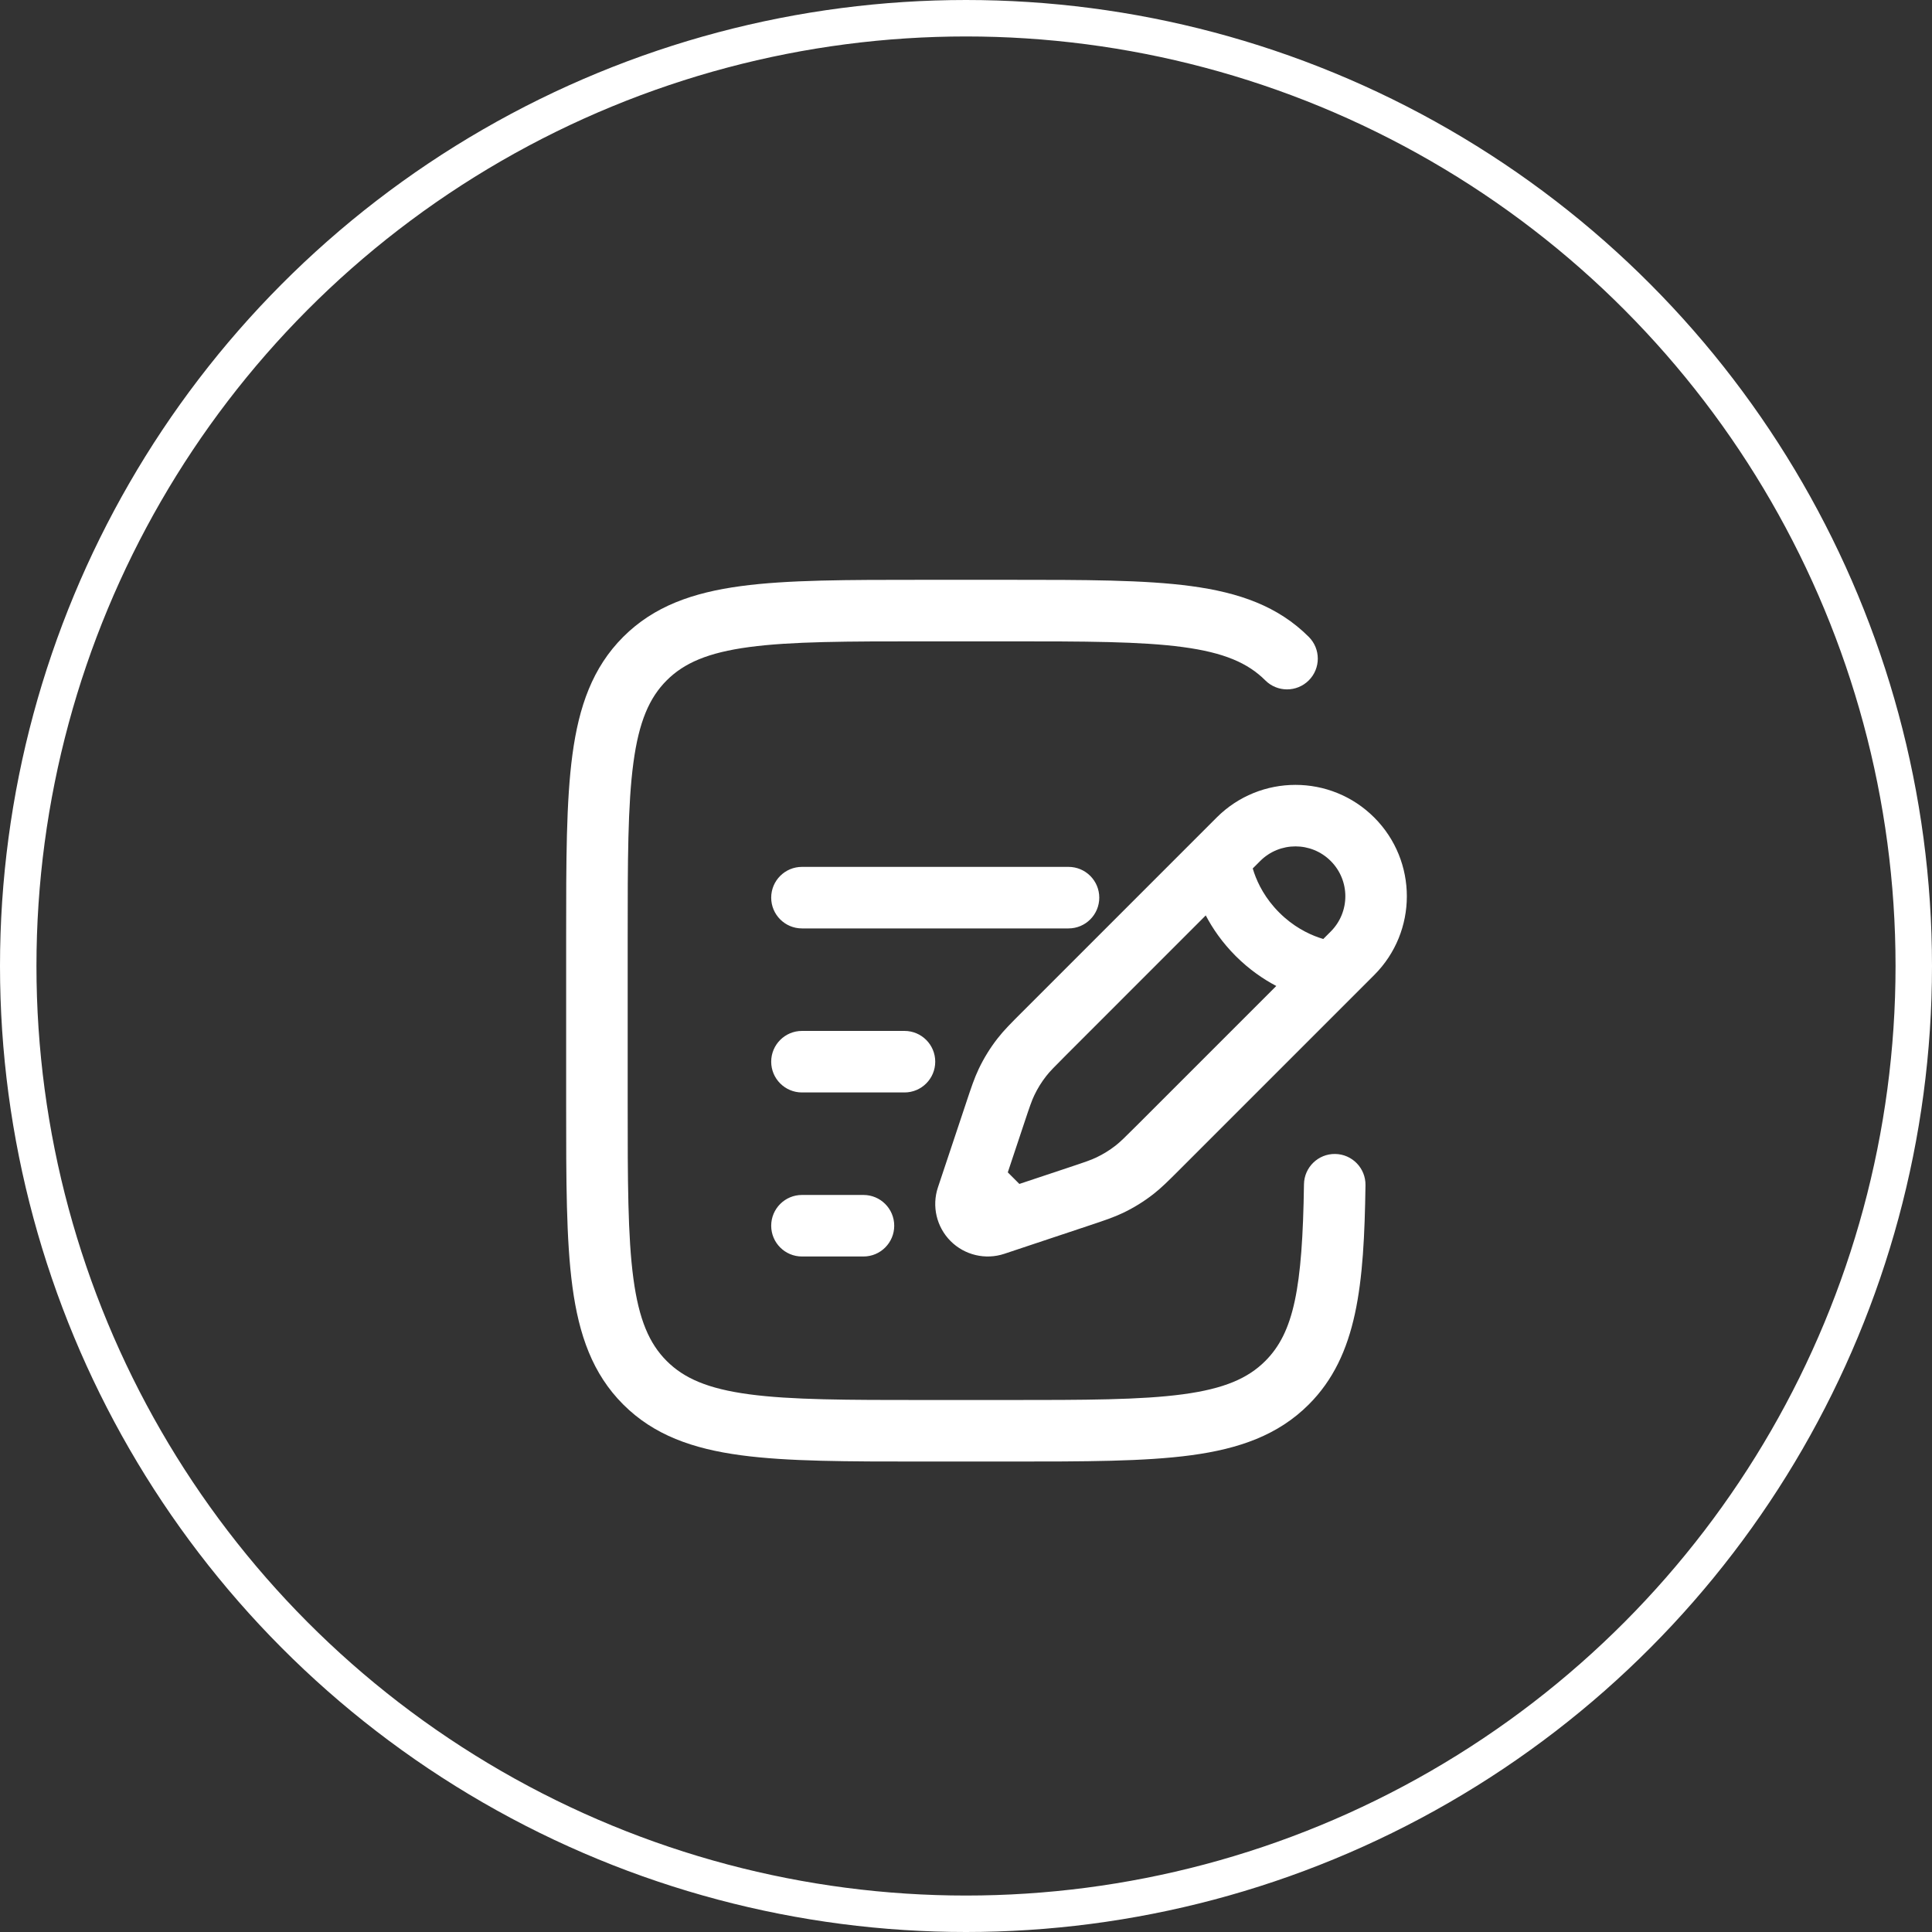 <svg width="106" height="106" viewBox="0 0 106 106" fill="none" xmlns="http://www.w3.org/2000/svg">
<rect x="0" y="0" width="106" height="106" fill="#333333" stroke="none"/>
<circle cx="53" cy="53" r="52" stroke="white" stroke-width="2"/>
<path fill-rule="evenodd" clip-rule="evenodd" d="M50.623 31.812H55.377C59.512 31.812 62.787 31.812 65.35 32.157C67.988 32.512 70.123 33.259 71.807 34.943C72.466 35.602 72.466 36.67 71.807 37.329C71.148 37.988 70.08 37.988 69.421 37.329C68.469 36.377 67.164 35.806 64.901 35.502C62.588 35.191 59.54 35.188 55.25 35.188H50.75C46.46 35.188 43.412 35.191 41.099 35.502C38.836 35.806 37.532 36.377 36.579 37.329C35.627 38.282 35.056 39.586 34.752 41.849C34.441 44.162 34.438 47.21 34.438 51.5V60.5C34.438 64.79 34.441 67.838 34.752 70.151C35.056 72.414 35.627 73.719 36.579 74.671C37.532 75.623 38.836 76.194 41.099 76.498C43.412 76.809 46.46 76.812 50.75 76.812H55.25C59.54 76.812 62.588 76.809 64.901 76.498C67.164 76.194 68.469 75.623 69.421 74.671C70.987 73.105 71.461 70.672 71.543 64.976C71.557 64.044 72.323 63.299 73.255 63.313C74.187 63.326 74.931 64.093 74.918 65.024C74.839 70.486 74.485 74.379 71.807 77.057C70.123 78.741 67.988 79.488 65.35 79.843C62.787 80.188 59.512 80.188 55.377 80.188H50.623C46.488 80.188 43.213 80.188 40.65 79.843C38.012 79.488 35.877 78.741 34.193 77.057C32.509 75.373 31.762 73.238 31.407 70.6C31.062 68.037 31.062 64.762 31.062 60.627V51.373C31.062 47.238 31.062 43.963 31.407 41.4C31.762 38.762 32.509 36.627 34.193 34.943C35.877 33.259 38.012 32.512 40.65 32.157C43.213 31.812 46.488 31.812 50.623 31.812ZM66.754 44.852C69.141 42.466 73.011 42.466 75.397 44.852C77.784 47.239 77.784 51.109 75.397 53.495L64.698 64.195C64.116 64.777 63.722 65.171 63.281 65.515C62.762 65.92 62.201 66.267 61.607 66.55C61.102 66.79 60.573 66.967 59.792 67.227L55.104 68.79C54.069 69.135 52.928 68.865 52.156 68.094C51.385 67.322 51.115 66.181 51.46 65.146L52.992 60.552C53.002 60.52 53.013 60.489 53.023 60.458C53.283 59.677 53.459 59.148 53.7 58.643C53.983 58.049 54.33 57.488 54.735 56.969C55.079 56.528 55.473 56.134 56.055 55.552C56.078 55.529 56.102 55.505 56.126 55.482L66.754 44.852ZM73.011 47.239C71.942 46.17 70.21 46.17 69.141 47.239L68.732 47.648C68.754 47.723 68.78 47.803 68.809 47.888C69.02 48.498 69.422 49.305 70.184 50.066C70.945 50.828 71.752 51.229 72.362 51.441C72.447 51.47 72.527 51.496 72.602 51.518L73.011 51.109C74.08 50.04 74.08 48.308 73.011 47.239ZM70.024 54.096C69.309 53.72 68.537 53.192 67.797 52.453C67.058 51.713 66.53 50.941 66.154 50.225L58.512 57.868C57.835 58.546 57.597 58.787 57.396 59.045C57.142 59.37 56.924 59.723 56.747 60.095C56.606 60.39 56.496 60.711 56.193 61.62L55.293 64.322L55.928 64.957L58.63 64.057C59.539 63.754 59.86 63.644 60.155 63.503C60.527 63.325 60.88 63.108 61.205 62.854C61.463 62.653 61.704 62.415 62.382 61.738L70.024 54.096ZM42.312 49.25C42.312 48.318 43.068 47.562 44 47.562H58.625C59.557 47.562 60.312 48.318 60.312 49.25C60.312 50.182 59.557 50.938 58.625 50.938H44C43.068 50.938 42.312 50.182 42.312 49.25ZM42.312 58.25C42.312 57.318 43.068 56.562 44 56.562H49.625C50.557 56.562 51.312 57.318 51.312 58.25C51.312 59.182 50.557 59.938 49.625 59.938H44C43.068 59.938 42.312 59.182 42.312 58.25ZM42.312 67.25C42.312 66.318 43.068 65.562 44 65.562H47.375C48.307 65.562 49.062 66.318 49.062 67.25C49.062 68.182 48.307 68.938 47.375 68.938H44C43.068 68.938 42.312 68.182 42.312 67.25Z" fill="white"/>
</svg>

